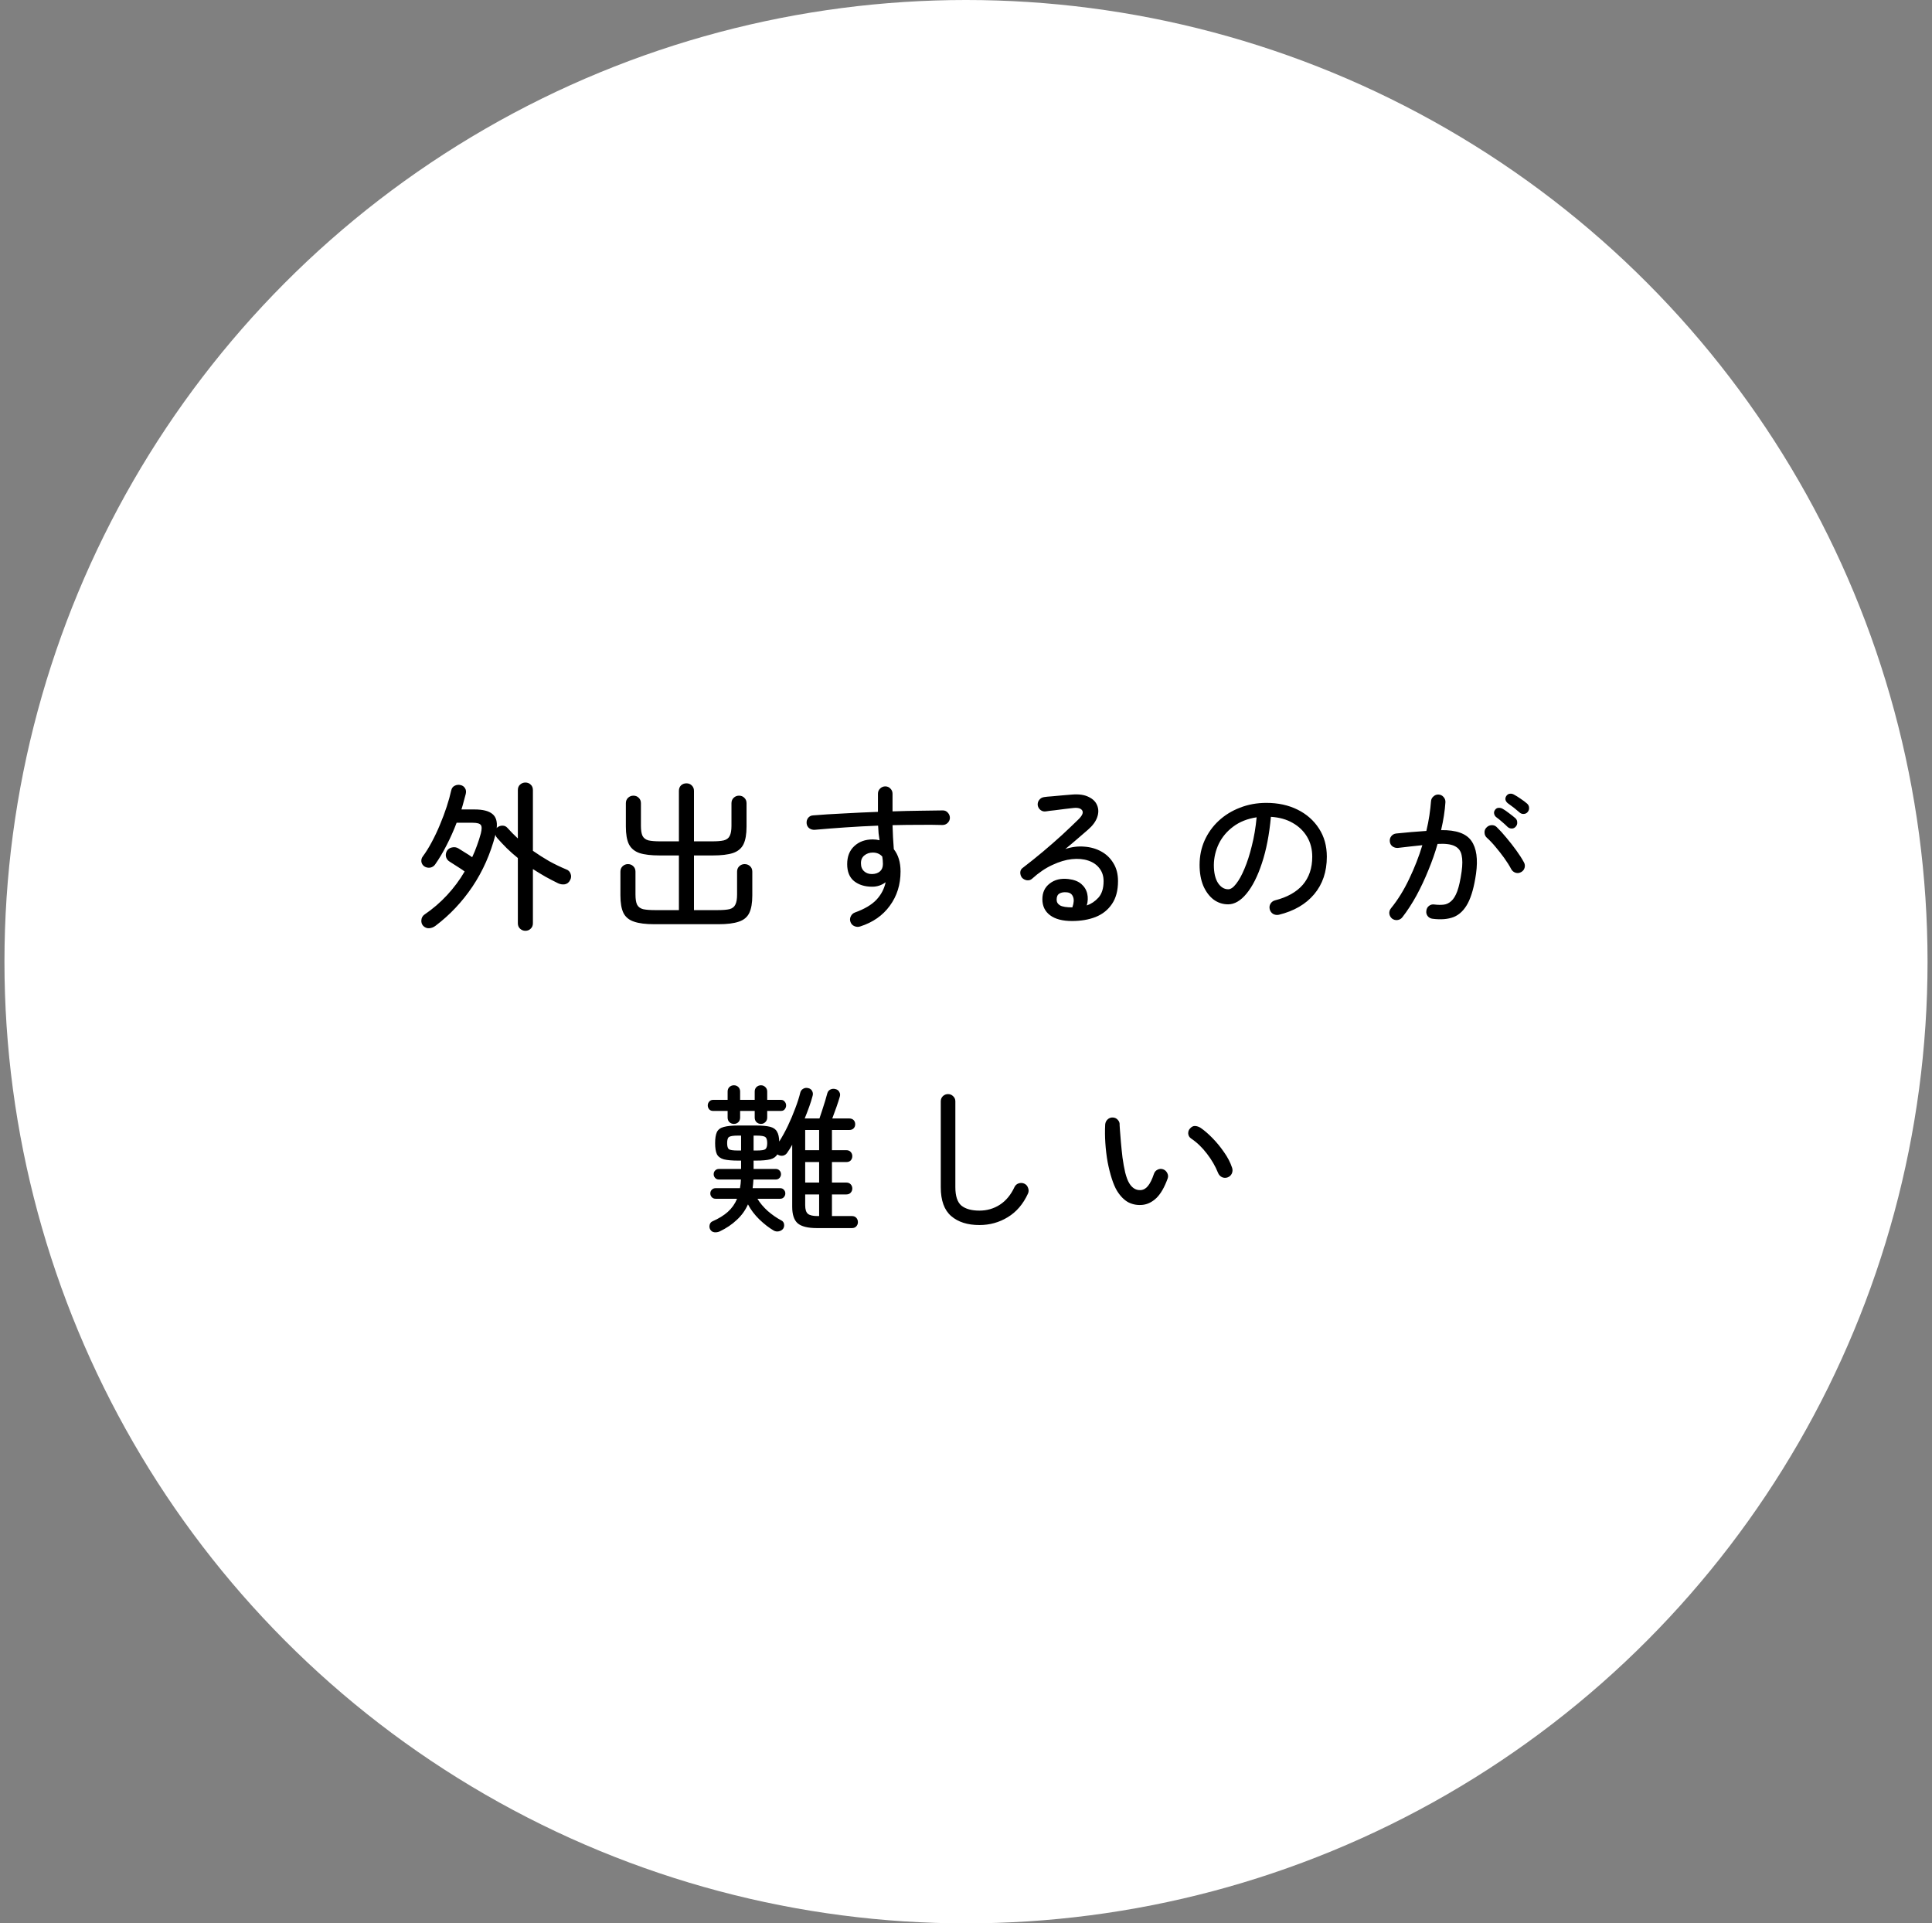<svg width="217" height="216" viewBox="0 0 217 216" fill="none" xmlns="http://www.w3.org/2000/svg">
<rect x="0" y="0" width="217" height="216" fill="#808080" stroke="none"/>
<circle cx="108.5" cy="108" r="108" fill="white"/>
<path d="M59.01 104.53C58.782 104.53 58.584 104.452 58.416 104.296C58.248 104.14 58.164 103.936 58.164 103.684V96.358C57.732 96.01 57.318 95.644 56.922 95.26C56.538 94.876 56.172 94.486 55.824 94.09C55.74 93.994 55.68 93.88 55.644 93.748C55.092 95.884 54.234 97.822 53.07 99.562C51.906 101.29 50.52 102.76 48.912 103.972C48.708 104.128 48.48 104.218 48.228 104.242C47.976 104.266 47.748 104.182 47.544 103.99C47.376 103.81 47.304 103.588 47.328 103.324C47.352 103.06 47.466 102.856 47.67 102.712C48.606 102.076 49.452 101.35 50.208 100.534C50.976 99.706 51.636 98.818 52.188 97.87C52.032 97.75 51.84 97.618 51.612 97.474C51.384 97.33 51.168 97.192 50.964 97.06C50.772 96.928 50.622 96.832 50.514 96.772C50.31 96.652 50.172 96.478 50.1 96.25C50.04 96.022 50.07 95.794 50.19 95.566C50.322 95.35 50.514 95.218 50.766 95.17C51.03 95.11 51.27 95.146 51.486 95.278C51.654 95.374 51.894 95.524 52.206 95.728C52.53 95.92 52.806 96.1 53.034 96.268C53.238 95.836 53.418 95.398 53.574 94.954C53.742 94.498 53.886 94.048 54.006 93.604C54.126 93.124 54.126 92.806 54.006 92.65C53.886 92.482 53.58 92.398 53.088 92.398H51.288C50.964 93.25 50.592 94.084 50.172 94.9C49.764 95.704 49.332 96.43 48.876 97.078C48.744 97.27 48.558 97.39 48.318 97.438C48.078 97.474 47.856 97.426 47.652 97.294C47.472 97.162 47.364 96.988 47.328 96.772C47.304 96.544 47.358 96.346 47.49 96.178C47.838 95.71 48.174 95.17 48.498 94.558C48.834 93.934 49.14 93.286 49.416 92.614C49.704 91.93 49.956 91.258 50.172 90.598C50.388 89.938 50.556 89.332 50.676 88.78C50.736 88.516 50.868 88.336 51.072 88.24C51.288 88.132 51.51 88.108 51.738 88.168C51.954 88.216 52.116 88.33 52.224 88.51C52.344 88.678 52.374 88.894 52.314 89.158C52.242 89.446 52.164 89.734 52.08 90.022C52.008 90.31 51.924 90.604 51.828 90.904H53.304C54.228 90.904 54.894 91.072 55.302 91.408C55.71 91.732 55.872 92.266 55.788 93.01C55.8 92.986 55.812 92.968 55.824 92.956C55.836 92.944 55.848 92.932 55.86 92.92C56.028 92.788 56.22 92.722 56.436 92.722C56.664 92.722 56.85 92.806 56.994 92.974C57.174 93.166 57.36 93.364 57.552 93.568C57.756 93.76 57.96 93.958 58.164 94.162V88.744C58.164 88.468 58.248 88.258 58.416 88.114C58.584 87.958 58.782 87.88 59.01 87.88C59.25 87.88 59.448 87.958 59.604 88.114C59.772 88.258 59.856 88.468 59.856 88.744V95.548C60.456 95.968 61.068 96.358 61.692 96.718C62.328 97.066 62.964 97.372 63.6 97.636C63.84 97.72 64.002 97.882 64.086 98.122C64.182 98.362 64.164 98.602 64.032 98.842C63.9 99.106 63.702 99.262 63.438 99.31C63.186 99.346 62.94 99.31 62.7 99.202C62.232 98.974 61.758 98.728 61.278 98.464C60.798 98.188 60.324 97.9 59.856 97.6V103.684C59.856 103.936 59.772 104.14 59.604 104.296C59.448 104.452 59.25 104.53 59.01 104.53ZM73.5 103.792C72.528 103.792 71.766 103.696 71.214 103.504C70.662 103.324 70.266 103 70.026 102.532C69.798 102.064 69.684 101.404 69.684 100.552V97.888C69.684 97.636 69.768 97.432 69.936 97.276C70.104 97.12 70.302 97.042 70.53 97.042C70.77 97.042 70.968 97.12 71.124 97.276C71.292 97.432 71.376 97.636 71.376 97.888V100.462C71.376 100.966 71.436 101.344 71.556 101.596C71.688 101.848 71.91 102.016 72.222 102.1C72.546 102.172 72.996 102.208 73.572 102.208H76.254V96.07H74.112C73.14 96.07 72.378 95.98 71.826 95.8C71.274 95.608 70.878 95.278 70.638 94.81C70.41 94.342 70.296 93.682 70.296 92.83V90.202C70.296 89.95 70.38 89.746 70.548 89.59C70.716 89.434 70.914 89.356 71.142 89.356C71.382 89.356 71.58 89.434 71.736 89.59C71.904 89.746 71.988 89.95 71.988 90.202V92.74C71.988 93.244 72.048 93.622 72.168 93.874C72.3 94.126 72.522 94.294 72.834 94.378C73.158 94.45 73.608 94.486 74.184 94.486H76.254V88.816C76.254 88.564 76.332 88.36 76.488 88.204C76.656 88.048 76.86 87.97 77.1 87.97C77.34 87.97 77.538 88.048 77.694 88.204C77.862 88.36 77.946 88.564 77.946 88.816V94.486H79.962C80.538 94.486 80.982 94.45 81.294 94.378C81.618 94.294 81.84 94.126 81.96 93.874C82.092 93.622 82.158 93.244 82.158 92.74V90.202C82.158 89.95 82.242 89.746 82.41 89.59C82.578 89.434 82.776 89.356 83.004 89.356C83.244 89.356 83.442 89.434 83.598 89.59C83.766 89.746 83.85 89.95 83.85 90.202V92.83C83.85 93.682 83.736 94.342 83.508 94.81C83.28 95.278 82.884 95.608 82.32 95.8C81.768 95.98 81.006 96.07 80.034 96.07H77.946V102.208H80.61C81.186 102.208 81.63 102.172 81.942 102.1C82.254 102.016 82.47 101.848 82.59 101.596C82.722 101.344 82.788 100.966 82.788 100.462V97.888C82.788 97.636 82.872 97.432 83.04 97.276C83.208 97.12 83.406 97.042 83.634 97.042C83.874 97.042 84.078 97.12 84.246 97.276C84.414 97.432 84.498 97.636 84.498 97.888V100.552C84.498 101.404 84.384 102.064 84.156 102.532C83.928 103 83.538 103.324 82.986 103.504C82.434 103.696 81.672 103.792 80.7 103.792H73.5ZM96.612 104.044C96.396 104.116 96.18 104.104 95.964 104.008C95.76 103.924 95.616 103.774 95.532 103.558C95.448 103.342 95.454 103.132 95.55 102.928C95.646 102.712 95.802 102.562 96.018 102.478C97.086 102.094 97.89 101.62 98.43 101.056C98.97 100.48 99.318 99.82 99.474 99.076C99.03 99.412 98.526 99.58 97.962 99.58C97.134 99.58 96.456 99.37 95.928 98.95C95.412 98.53 95.154 97.894 95.154 97.042C95.154 96.19 95.418 95.518 95.946 95.026C96.486 94.522 97.176 94.27 98.016 94.27C98.268 94.27 98.526 94.3 98.79 94.36C98.754 94.108 98.718 93.85 98.682 93.586C98.658 93.31 98.64 93.022 98.628 92.722C97.392 92.77 96.162 92.836 94.938 92.92C93.714 93.004 92.568 93.094 91.5 93.19C91.272 93.202 91.068 93.142 90.888 93.01C90.72 92.878 90.624 92.698 90.6 92.47C90.576 92.242 90.63 92.038 90.762 91.858C90.906 91.678 91.092 91.582 91.32 91.57C92.34 91.486 93.48 91.414 94.74 91.354C96.012 91.282 97.302 91.222 98.61 91.174V89.14C98.61 88.912 98.688 88.72 98.844 88.564C99.012 88.396 99.21 88.312 99.438 88.312C99.666 88.312 99.858 88.396 100.014 88.564C100.17 88.72 100.248 88.912 100.248 89.14V91.12C101.304 91.084 102.318 91.06 103.29 91.048C104.262 91.036 105.132 91.024 105.9 91.012C106.128 91.012 106.314 91.096 106.458 91.264C106.614 91.432 106.692 91.63 106.692 91.858C106.68 92.086 106.59 92.278 106.422 92.434C106.266 92.578 106.074 92.65 105.846 92.65C105.054 92.626 104.178 92.62 103.218 92.632C102.27 92.632 101.28 92.644 100.248 92.668C100.26 93.112 100.278 93.568 100.302 94.036C100.338 94.504 100.368 94.948 100.392 95.368C100.896 96.004 101.148 96.838 101.148 97.87C101.148 99.346 100.746 100.63 99.942 101.722C99.15 102.814 98.04 103.588 96.612 104.044ZM97.98 98.158C98.34 98.146 98.628 98.044 98.844 97.852C99.06 97.66 99.168 97.384 99.168 97.024C99.168 96.892 99.162 96.76 99.15 96.628C99.138 96.496 99.12 96.352 99.096 96.196C98.832 95.896 98.478 95.746 98.034 95.746C97.662 95.746 97.344 95.854 97.08 96.07C96.816 96.286 96.69 96.586 96.702 96.97C96.702 97.342 96.822 97.636 97.062 97.852C97.302 98.068 97.608 98.17 97.98 98.158ZM120.408 103.432C119.34 103.432 118.518 103.216 117.942 102.784C117.366 102.352 117.078 101.752 117.078 100.984C117.078 100.228 117.354 99.64 117.906 99.22C118.458 98.788 119.154 98.62 119.994 98.716C120.618 98.788 121.104 98.974 121.452 99.274C121.8 99.574 122.022 99.94 122.118 100.372C122.214 100.792 122.196 101.23 122.064 101.686C122.556 101.518 122.994 101.224 123.378 100.804C123.762 100.372 123.954 99.754 123.954 98.95C123.954 98.386 123.798 97.906 123.486 97.51C123.186 97.114 122.766 96.826 122.226 96.646C121.686 96.466 121.074 96.412 120.39 96.484C119.706 96.556 118.98 96.772 118.212 97.132C117.444 97.48 116.682 97.996 115.926 98.68C115.77 98.824 115.578 98.884 115.35 98.86C115.122 98.824 114.936 98.728 114.792 98.572C114.66 98.404 114.594 98.206 114.594 97.978C114.606 97.75 114.702 97.576 114.882 97.456C115.65 96.868 116.406 96.262 117.15 95.638C117.906 95.002 118.62 94.378 119.292 93.766C119.964 93.142 120.57 92.566 121.11 92.038C121.554 91.606 121.704 91.27 121.56 91.03C121.416 90.778 121.074 90.682 120.534 90.742C120.27 90.766 119.958 90.802 119.598 90.85C119.238 90.898 118.866 90.946 118.482 90.994C118.11 91.03 117.774 91.072 117.474 91.12C117.258 91.156 117.06 91.108 116.88 90.976C116.7 90.832 116.592 90.652 116.556 90.436C116.532 90.208 116.586 90.01 116.718 89.842C116.85 89.662 117.03 89.554 117.258 89.518C117.474 89.482 117.774 89.452 118.158 89.428C118.542 89.392 118.938 89.356 119.346 89.32C119.766 89.284 120.126 89.254 120.426 89.23C121.194 89.17 121.812 89.26 122.28 89.5C122.76 89.728 123.078 90.046 123.234 90.454C123.402 90.862 123.402 91.306 123.234 91.786C123.066 92.266 122.718 92.734 122.19 93.19C121.878 93.454 121.488 93.79 121.02 94.198C120.564 94.594 120.108 94.978 119.652 95.35C120.372 95.11 121.08 95.02 121.776 95.08C122.484 95.128 123.12 95.308 123.684 95.62C124.26 95.932 124.716 96.37 125.052 96.934C125.4 97.486 125.574 98.158 125.574 98.95C125.574 100.006 125.346 100.864 124.89 101.524C124.446 102.184 123.834 102.67 123.054 102.982C122.286 103.282 121.404 103.432 120.408 103.432ZM120.444 101.902C120.624 101.398 120.648 100.996 120.516 100.696C120.396 100.396 120.162 100.234 119.814 100.21C119.478 100.174 119.202 100.222 118.986 100.354C118.782 100.474 118.68 100.702 118.68 101.038C118.68 101.314 118.812 101.53 119.076 101.686C119.34 101.83 119.796 101.902 120.444 101.902ZM143.646 102.73C143.418 102.778 143.202 102.748 142.998 102.64C142.806 102.52 142.68 102.352 142.62 102.136C142.56 101.908 142.584 101.698 142.692 101.506C142.812 101.302 142.986 101.17 143.214 101.11C144.582 100.762 145.62 100.18 146.328 99.364C147.036 98.536 147.39 97.486 147.39 96.214C147.39 95.374 147.198 94.63 146.814 93.982C146.43 93.334 145.89 92.812 145.194 92.416C144.51 92.02 143.694 91.792 142.746 91.732C142.566 93.724 142.23 95.458 141.738 96.934C141.258 98.398 140.682 99.538 140.01 100.354C139.35 101.158 138.66 101.56 137.94 101.56C137.34 101.56 136.794 101.38 136.302 101.02C135.822 100.648 135.438 100.132 135.15 99.472C134.874 98.8 134.736 98.02 134.736 97.132C134.736 96.148 134.922 95.236 135.294 94.396C135.678 93.544 136.206 92.806 136.878 92.182C137.562 91.546 138.36 91.054 139.272 90.706C140.184 90.346 141.174 90.166 142.242 90.166C143.55 90.166 144.714 90.418 145.734 90.922C146.754 91.426 147.558 92.134 148.146 93.046C148.734 93.946 149.028 95.002 149.028 96.214C149.028 97.894 148.554 99.298 147.606 100.426C146.67 101.542 145.35 102.31 143.646 102.73ZM137.958 99.868C138.234 99.868 138.528 99.664 138.84 99.256C139.164 98.848 139.476 98.284 139.776 97.564C140.088 96.832 140.364 95.974 140.604 94.99C140.856 94.006 141.036 92.938 141.144 91.786C140.112 91.942 139.236 92.29 138.516 92.83C137.808 93.358 137.268 94 136.896 94.756C136.536 95.512 136.35 96.304 136.338 97.132C136.338 98.008 136.494 98.686 136.806 99.166C137.118 99.634 137.502 99.868 137.958 99.868ZM160.908 103.18C160.68 103.156 160.494 103.054 160.35 102.874C160.218 102.694 160.17 102.496 160.206 102.28C160.23 102.052 160.326 101.872 160.494 101.74C160.674 101.596 160.878 101.542 161.106 101.578C161.49 101.626 161.838 101.632 162.15 101.596C162.462 101.56 162.744 101.428 162.996 101.2C163.26 100.972 163.488 100.6 163.68 100.084C163.872 99.556 164.034 98.824 164.166 97.888C164.274 97.12 164.274 96.502 164.166 96.034C164.07 95.554 163.806 95.212 163.374 95.008C162.954 94.804 162.318 94.726 161.466 94.774C161.19 95.746 160.848 96.724 160.44 97.708C160.044 98.692 159.6 99.64 159.108 100.552C158.616 101.452 158.082 102.274 157.506 103.018C157.362 103.198 157.176 103.3 156.948 103.324C156.732 103.348 156.534 103.294 156.354 103.162C156.186 103.018 156.084 102.838 156.048 102.622C156.024 102.394 156.084 102.19 156.228 102.01C157.008 101.05 157.692 99.946 158.28 98.698C158.88 97.45 159.372 96.19 159.756 94.918C159.312 94.966 158.862 95.014 158.406 95.062C157.95 95.11 157.482 95.164 157.002 95.224C156.774 95.236 156.57 95.176 156.39 95.044C156.222 94.912 156.126 94.732 156.102 94.504C156.078 94.276 156.132 94.078 156.264 93.91C156.408 93.73 156.594 93.628 156.822 93.604C157.386 93.544 157.956 93.49 158.532 93.442C159.108 93.394 159.666 93.352 160.206 93.316C160.35 92.716 160.464 92.134 160.548 91.57C160.632 91.006 160.692 90.484 160.728 90.004C160.74 89.776 160.83 89.59 160.998 89.446C161.166 89.29 161.358 89.218 161.574 89.23C161.802 89.242 161.988 89.332 162.132 89.5C162.288 89.668 162.36 89.866 162.348 90.094C162.288 91.042 162.126 92.086 161.862 93.226C163.554 93.202 164.688 93.604 165.264 94.432C165.84 95.248 166.014 96.478 165.786 98.122C165.582 99.55 165.276 100.654 164.868 101.434C164.46 102.202 163.932 102.718 163.284 102.982C162.636 103.234 161.844 103.3 160.908 103.18ZM170.844 97.942C170.652 98.05 170.448 98.074 170.232 98.014C170.016 97.942 169.854 97.81 169.746 97.618C169.53 97.21 169.266 96.79 168.954 96.358C168.642 95.926 168.318 95.512 167.982 95.116C167.646 94.708 167.316 94.36 166.992 94.072C166.836 93.928 166.752 93.742 166.74 93.514C166.728 93.286 166.8 93.094 166.956 92.938C167.112 92.77 167.304 92.68 167.532 92.668C167.76 92.656 167.952 92.728 168.108 92.884C168.456 93.22 168.822 93.622 169.206 94.09C169.59 94.546 169.956 95.014 170.304 95.494C170.652 95.974 170.94 96.424 171.168 96.844C171.276 97.036 171.3 97.24 171.24 97.456C171.18 97.672 171.048 97.834 170.844 97.942ZM169.332 92.866C169.14 92.674 168.93 92.482 168.702 92.29C168.486 92.098 168.27 91.924 168.054 91.768C167.934 91.672 167.856 91.546 167.82 91.39C167.784 91.234 167.82 91.084 167.928 90.94C168.036 90.796 168.168 90.724 168.324 90.724C168.492 90.712 168.654 90.754 168.81 90.85C169.002 90.958 169.236 91.12 169.512 91.336C169.788 91.54 170.022 91.726 170.214 91.894C170.346 92.014 170.412 92.17 170.412 92.362C170.424 92.542 170.37 92.698 170.25 92.83C170.13 92.974 169.98 93.046 169.8 93.046C169.62 93.046 169.464 92.986 169.332 92.866ZM170.682 91.246C170.274 90.886 169.83 90.538 169.35 90.202C169.23 90.106 169.146 89.986 169.098 89.842C169.062 89.686 169.092 89.536 169.188 89.392C169.296 89.236 169.428 89.152 169.584 89.14C169.752 89.116 169.914 89.152 170.07 89.248C170.274 89.356 170.514 89.506 170.79 89.698C171.078 89.89 171.318 90.07 171.51 90.238C171.654 90.358 171.732 90.514 171.744 90.706C171.756 90.886 171.708 91.042 171.6 91.174C171.492 91.318 171.342 91.396 171.15 91.408C170.97 91.42 170.814 91.366 170.682 91.246ZM80.826 138.296C80.634 138.38 80.436 138.41 80.232 138.386C80.028 138.362 79.872 138.254 79.764 138.062C79.68 137.906 79.662 137.732 79.71 137.54C79.758 137.36 79.86 137.234 80.016 137.162C80.724 136.85 81.3 136.496 81.744 136.1C82.2 135.692 82.548 135.2 82.788 134.624H80.376C80.196 134.624 80.052 134.564 79.944 134.444C79.836 134.324 79.782 134.186 79.782 134.03C79.782 133.862 79.836 133.724 79.944 133.616C80.052 133.496 80.196 133.436 80.376 133.436H83.112C83.172 133.124 83.208 132.8 83.22 132.464H80.754C80.574 132.464 80.43 132.404 80.322 132.284C80.214 132.164 80.16 132.026 80.16 131.87C80.16 131.702 80.214 131.564 80.322 131.456C80.43 131.336 80.574 131.276 80.754 131.276H83.238V130.34H82.95C82.23 130.34 81.678 130.292 81.294 130.196C80.922 130.088 80.664 129.896 80.52 129.62C80.388 129.332 80.322 128.918 80.322 128.378C80.322 127.838 80.388 127.424 80.52 127.136C80.664 126.848 80.922 126.656 81.294 126.56C81.678 126.452 82.23 126.398 82.95 126.398H84.894C85.59 126.398 86.124 126.446 86.496 126.542C86.868 126.638 87.126 126.818 87.27 127.082C87.426 127.334 87.51 127.706 87.522 128.198C87.858 127.67 88.182 127.082 88.494 126.434C88.806 125.774 89.082 125.12 89.322 124.472C89.574 123.812 89.76 123.23 89.88 122.726C89.928 122.522 90.036 122.372 90.204 122.276C90.384 122.168 90.582 122.144 90.798 122.204C91.002 122.252 91.146 122.366 91.23 122.546C91.314 122.714 91.326 122.894 91.266 123.086C91.17 123.458 91.044 123.86 90.888 124.292C90.732 124.724 90.564 125.162 90.384 125.606H92.04C92.124 125.354 92.226 125.048 92.346 124.688C92.466 124.316 92.58 123.956 92.688 123.608C92.796 123.248 92.874 122.972 92.922 122.78C92.982 122.576 93.102 122.432 93.282 122.348C93.462 122.264 93.654 122.252 93.858 122.312C94.05 122.36 94.188 122.468 94.272 122.636C94.368 122.792 94.386 122.966 94.326 123.158C94.242 123.458 94.116 123.848 93.948 124.328C93.78 124.808 93.624 125.234 93.48 125.606H95.388C95.592 125.606 95.754 125.666 95.874 125.786C95.994 125.906 96.054 126.062 96.054 126.254C96.054 126.446 95.994 126.602 95.874 126.722C95.754 126.842 95.592 126.902 95.388 126.902H93.444V129.17H95.064C95.268 129.17 95.43 129.236 95.55 129.368C95.67 129.5 95.73 129.656 95.73 129.836C95.73 130.028 95.67 130.19 95.55 130.322C95.43 130.442 95.268 130.502 95.064 130.502H93.444V132.806H95.064C95.268 132.806 95.43 132.872 95.55 133.004C95.67 133.136 95.73 133.292 95.73 133.472C95.73 133.652 95.67 133.808 95.55 133.94C95.43 134.072 95.268 134.138 95.064 134.138H93.444V136.568H95.694C95.898 136.568 96.06 136.634 96.18 136.766C96.3 136.898 96.36 137.06 96.36 137.252C96.36 137.432 96.3 137.588 96.18 137.72C96.06 137.852 95.898 137.918 95.694 137.918H91.752C90.732 137.918 90.012 137.738 89.592 137.378C89.184 137.018 88.98 136.4 88.98 135.524V128.558C88.884 128.726 88.788 128.888 88.692 129.044C88.596 129.2 88.5 129.344 88.404 129.476C88.296 129.632 88.146 129.734 87.954 129.782C87.762 129.818 87.576 129.788 87.396 129.692C87.384 129.68 87.372 129.674 87.36 129.674C87.348 129.662 87.33 129.65 87.306 129.638C87.15 129.914 86.886 130.1 86.514 130.196C86.142 130.292 85.602 130.34 84.894 130.34H84.642V131.276H87.126C87.306 131.276 87.45 131.336 87.558 131.456C87.666 131.564 87.72 131.702 87.72 131.87C87.72 132.026 87.666 132.164 87.558 132.284C87.45 132.404 87.306 132.464 87.126 132.464H84.624C84.612 132.632 84.6 132.8 84.588 132.968C84.576 133.124 84.558 133.28 84.534 133.436H87.63C87.81 133.436 87.948 133.496 88.044 133.616C88.152 133.724 88.206 133.862 88.206 134.03C88.206 134.186 88.152 134.324 88.044 134.444C87.948 134.564 87.81 134.624 87.63 134.624H85.074C85.362 135.104 85.752 135.566 86.244 136.01C86.748 136.442 87.252 136.79 87.756 137.054C87.924 137.138 88.026 137.27 88.062 137.45C88.098 137.642 88.068 137.816 87.972 137.972C87.864 138.128 87.702 138.23 87.486 138.278C87.282 138.326 87.084 138.296 86.892 138.188C86.376 137.888 85.842 137.474 85.29 136.946C84.75 136.418 84.324 135.854 84.012 135.254C83.712 135.926 83.292 136.508 82.752 137C82.224 137.504 81.582 137.936 80.826 138.296ZM82.428 126.218C82.236 126.218 82.068 126.152 81.924 126.02C81.792 125.888 81.726 125.714 81.726 125.498V124.76H80.088C79.908 124.76 79.764 124.7 79.656 124.58C79.548 124.448 79.494 124.304 79.494 124.148C79.494 123.98 79.548 123.836 79.656 123.716C79.764 123.584 79.908 123.518 80.088 123.518H81.726V122.582C81.726 122.378 81.792 122.21 81.924 122.078C82.068 121.946 82.236 121.88 82.428 121.88C82.632 121.88 82.8 121.946 82.932 122.078C83.064 122.21 83.13 122.378 83.13 122.582V123.518H84.768V122.582C84.768 122.378 84.834 122.21 84.966 122.078C85.11 121.946 85.278 121.88 85.47 121.88C85.662 121.88 85.824 121.946 85.956 122.078C86.1 122.21 86.172 122.378 86.172 122.582V123.518H87.72C87.9 123.518 88.038 123.584 88.134 123.716C88.242 123.836 88.296 123.98 88.296 124.148C88.296 124.304 88.242 124.448 88.134 124.58C88.038 124.7 87.9 124.76 87.72 124.76H86.172V125.498C86.172 125.714 86.1 125.888 85.956 126.02C85.824 126.152 85.662 126.218 85.47 126.218C85.278 126.218 85.11 126.152 84.966 126.02C84.834 125.888 84.768 125.714 84.768 125.498V124.76H83.13V125.498C83.13 125.714 83.064 125.888 82.932 126.02C82.8 126.152 82.632 126.218 82.428 126.218ZM90.438 132.806H92.004V130.502H90.438V132.806ZM91.842 136.568H92.004V134.138H90.438V135.344C90.438 135.824 90.54 136.148 90.744 136.316C90.948 136.484 91.314 136.568 91.842 136.568ZM90.438 129.17H92.004V126.902H90.438V129.17ZM82.878 129.206H83.238V127.532H82.878C82.35 127.532 82.014 127.586 81.87 127.694C81.738 127.79 81.672 128.018 81.672 128.378C81.672 128.726 81.738 128.954 81.87 129.062C82.014 129.158 82.35 129.206 82.878 129.206ZM84.642 129.206H84.966C85.494 129.206 85.824 129.158 85.956 129.062C86.1 128.954 86.172 128.726 86.172 128.378C86.172 128.018 86.1 127.79 85.956 127.694C85.824 127.586 85.494 127.532 84.966 127.532H84.642V129.206ZM110.004 137.576C108.672 137.576 107.616 137.24 106.836 136.568C106.056 135.896 105.666 134.816 105.666 133.328V123.68C105.666 123.452 105.744 123.26 105.9 123.104C106.068 122.948 106.26 122.87 106.476 122.87C106.704 122.87 106.896 122.948 107.052 123.104C107.22 123.26 107.304 123.452 107.304 123.68V133.328C107.304 134.324 107.532 135.014 107.988 135.398C108.456 135.77 109.128 135.956 110.004 135.956C110.856 135.956 111.624 135.734 112.308 135.29C112.992 134.846 113.538 134.186 113.946 133.31C114.042 133.106 114.198 132.968 114.414 132.896C114.642 132.824 114.858 132.836 115.062 132.932C115.266 133.028 115.404 133.19 115.476 133.418C115.56 133.634 115.554 133.844 115.458 134.048C114.918 135.224 114.162 136.106 113.19 136.694C112.23 137.282 111.168 137.576 110.004 137.576ZM128.346 135.308C127.782 135.368 127.254 135.278 126.762 135.038C126.282 134.786 125.85 134.354 125.466 133.742C125.25 133.382 125.052 132.92 124.872 132.356C124.692 131.792 124.536 131.168 124.404 130.484C124.284 129.8 124.2 129.098 124.152 128.378C124.104 127.658 124.098 126.956 124.134 126.272C124.158 126.044 124.248 125.858 124.404 125.714C124.572 125.558 124.77 125.486 124.998 125.498C125.226 125.51 125.412 125.6 125.556 125.768C125.712 125.936 125.778 126.134 125.754 126.362C125.754 126.362 125.766 126.542 125.79 126.902C125.814 127.25 125.85 127.7 125.898 128.252C125.946 128.804 126.006 129.386 126.078 129.998C126.162 130.61 126.264 131.174 126.384 131.69C126.516 132.206 126.666 132.602 126.834 132.878C127.17 133.43 127.602 133.688 128.13 133.652C128.442 133.628 128.712 133.472 128.94 133.184C129.18 132.896 129.402 132.446 129.606 131.834C129.678 131.618 129.81 131.462 130.002 131.366C130.206 131.258 130.416 131.24 130.632 131.312C130.836 131.384 130.992 131.522 131.1 131.726C131.208 131.93 131.226 132.134 131.154 132.338C130.794 133.334 130.374 134.066 129.894 134.534C129.414 134.99 128.898 135.248 128.346 135.308ZM137.868 132.23C137.652 132.302 137.442 132.29 137.238 132.194C137.034 132.086 136.89 131.924 136.806 131.708C136.506 130.964 136.092 130.25 135.564 129.566C135.036 128.87 134.442 128.3 133.782 127.856C133.59 127.724 133.482 127.544 133.458 127.316C133.446 127.076 133.518 126.878 133.674 126.722C133.842 126.53 134.028 126.44 134.232 126.452C134.448 126.464 134.658 126.536 134.862 126.668C135.282 126.956 135.726 127.34 136.194 127.82C136.662 128.3 137.094 128.828 137.49 129.404C137.898 129.98 138.198 130.562 138.39 131.15C138.462 131.366 138.45 131.582 138.354 131.798C138.258 132.002 138.096 132.146 137.868 132.23Z" fill="black"/>
</svg>
